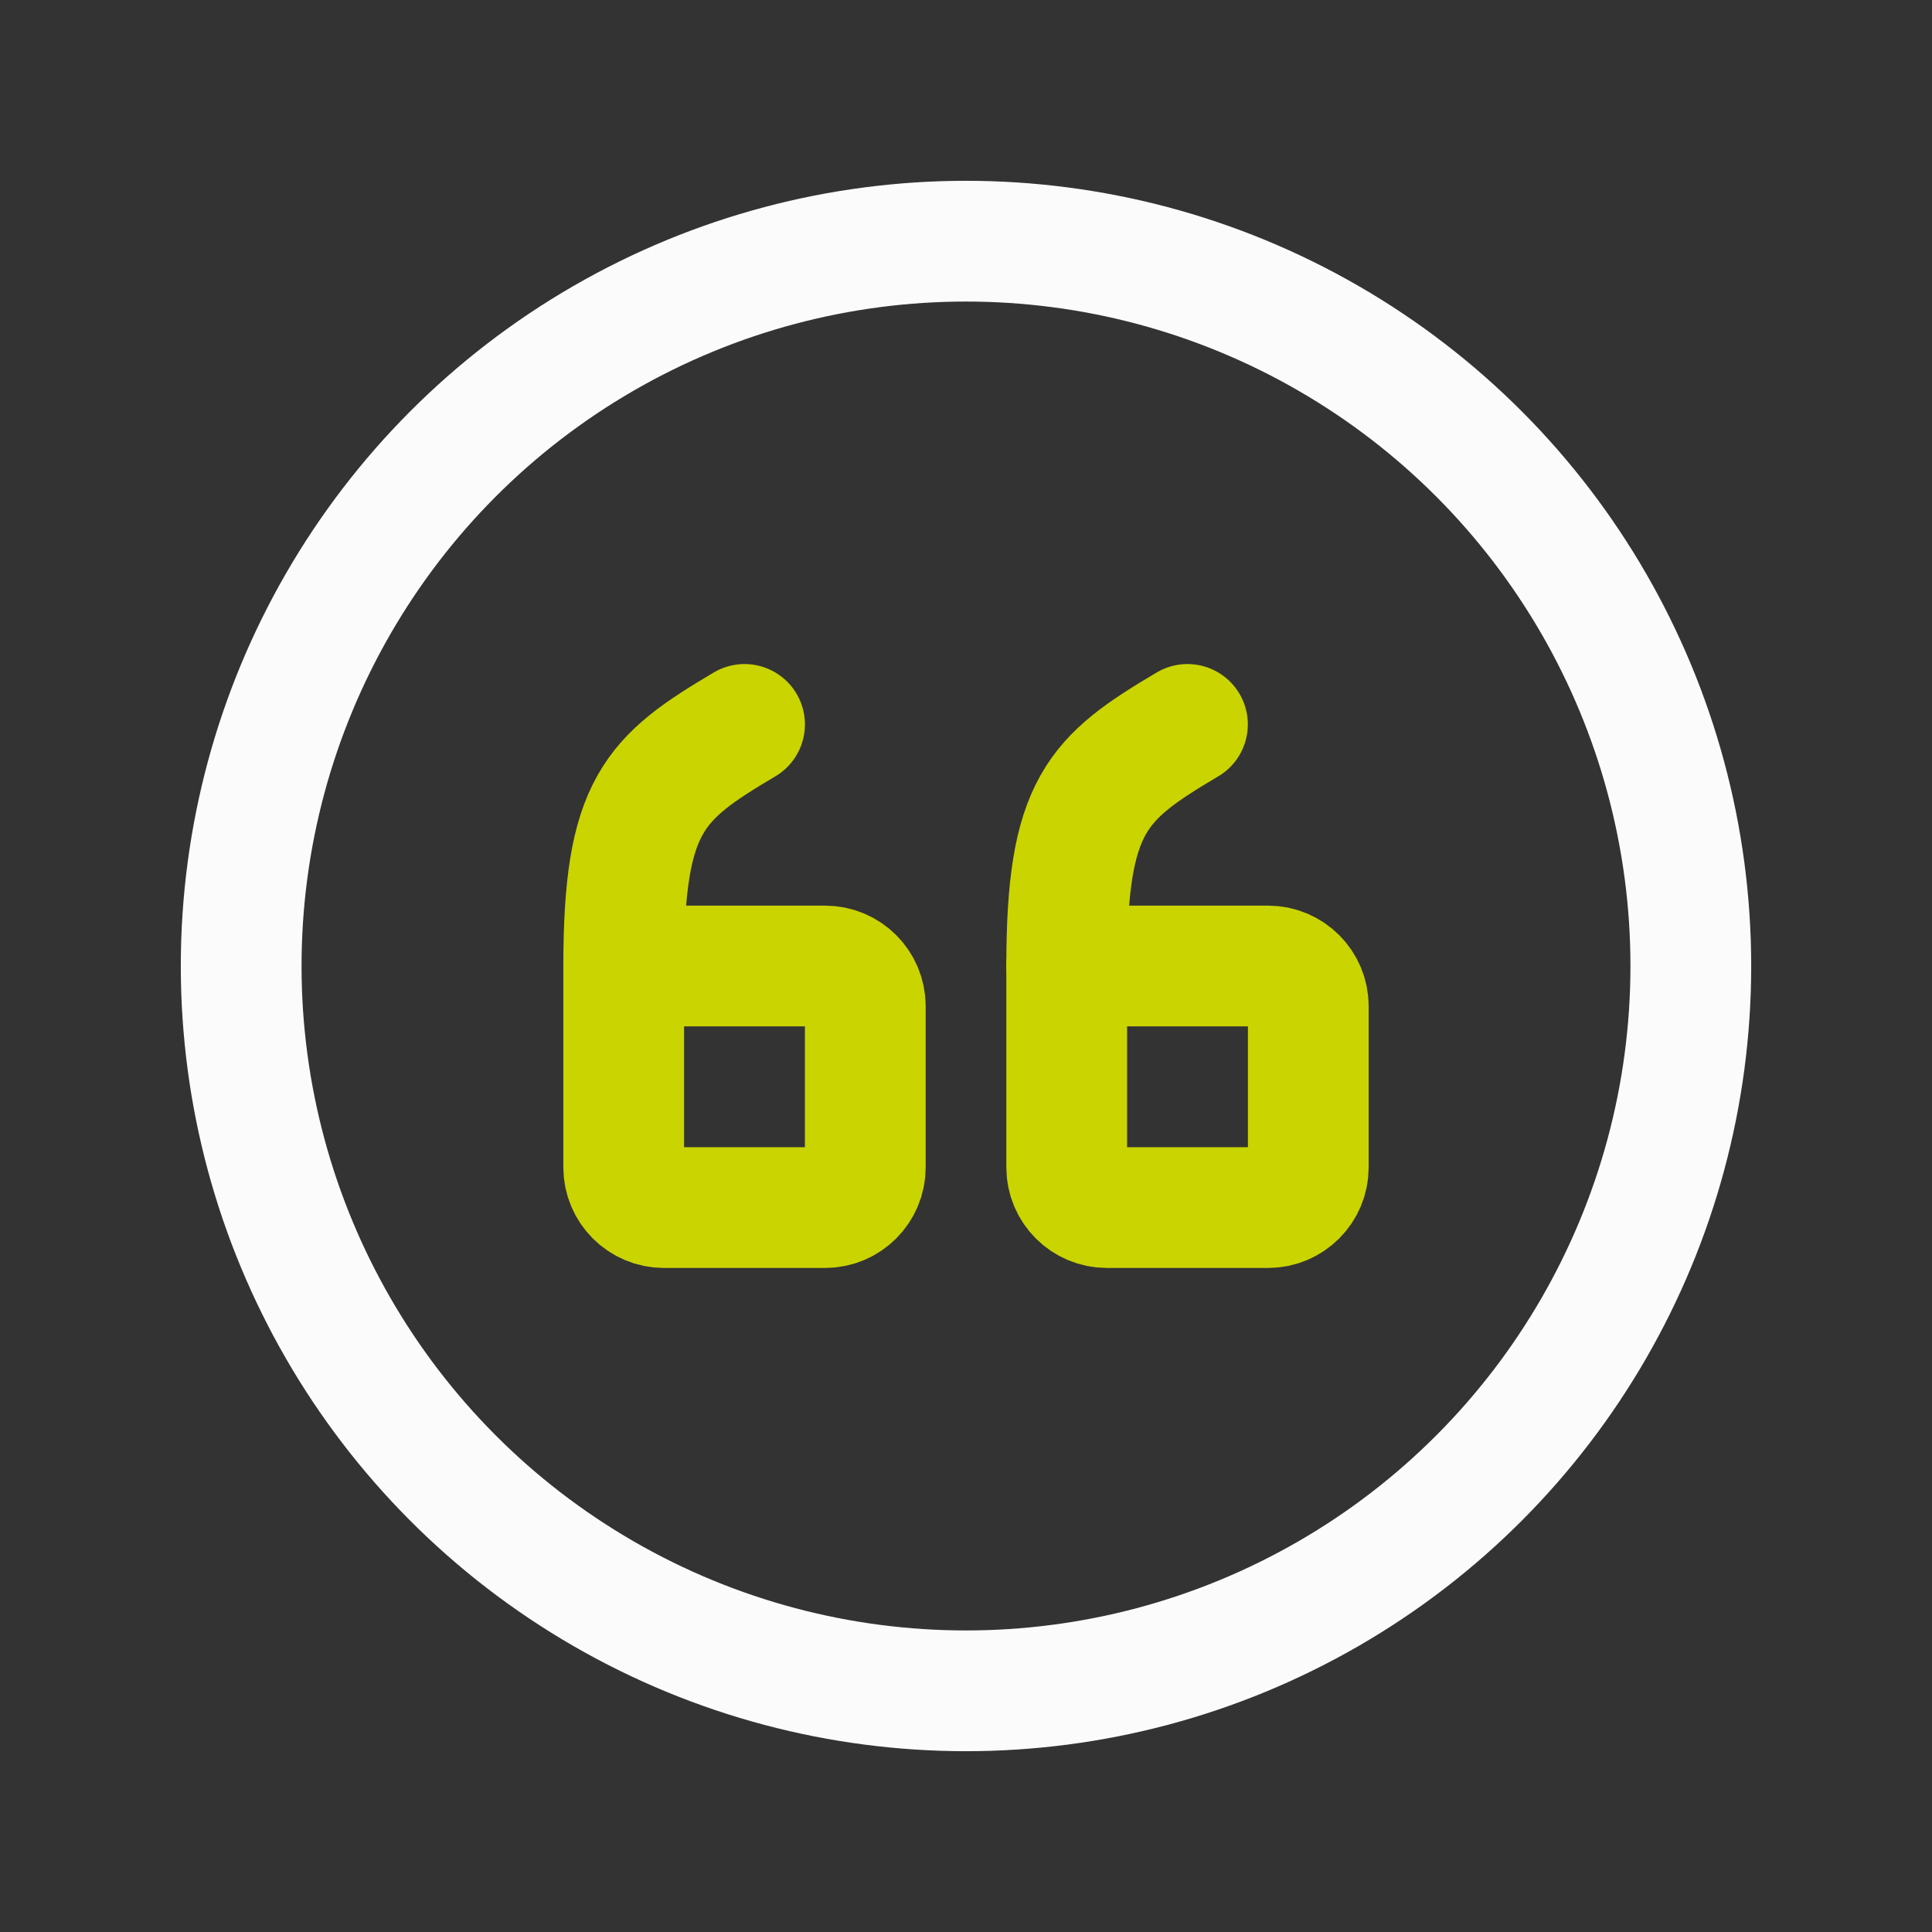 <svg xmlns="http://www.w3.org/2000/svg" width="24" height="24" viewBox="0 0 24 24" fill="none"><rect x="0" y="0" width="24" height="24" fill="#333333" stroke="none"/><path d="M13.251 12H15.752C16.028 12 16.252 12.224 16.252 12.5V14.501C16.252 14.777 16.028 15.001 15.752 15.001H13.751C13.475 15.001 13.251 14.777 13.251 14.501V12" stroke="#CAD400" stroke-width="1.5" stroke-linecap="round" stroke-linejoin="round"></path><path d="M13.251 12C13.251 9.999 13.626 9.666 14.751 8.999" stroke="#CAD400" stroke-width="1.5" stroke-linecap="round" stroke-linejoin="round"></path><path d="M7.748 12H10.249C10.525 12 10.749 12.224 10.749 12.5V14.501C10.749 14.777 10.525 15.001 10.249 15.001H8.248C7.972 15.001 7.748 14.777 7.748 14.501V12" stroke="#CAD400" stroke-width="1.5" stroke-linecap="round" stroke-linejoin="round"></path><path d="M7.748 12C7.748 9.999 8.123 9.666 9.249 8.999" stroke="#CAD400" stroke-width="1.5" stroke-linecap="round" stroke-linejoin="round"></path><circle cx="12" cy="12" r="9.004" stroke="#FBFBFB" stroke-width="1.5" stroke-linecap="round" stroke-linejoin="round"></circle></svg>